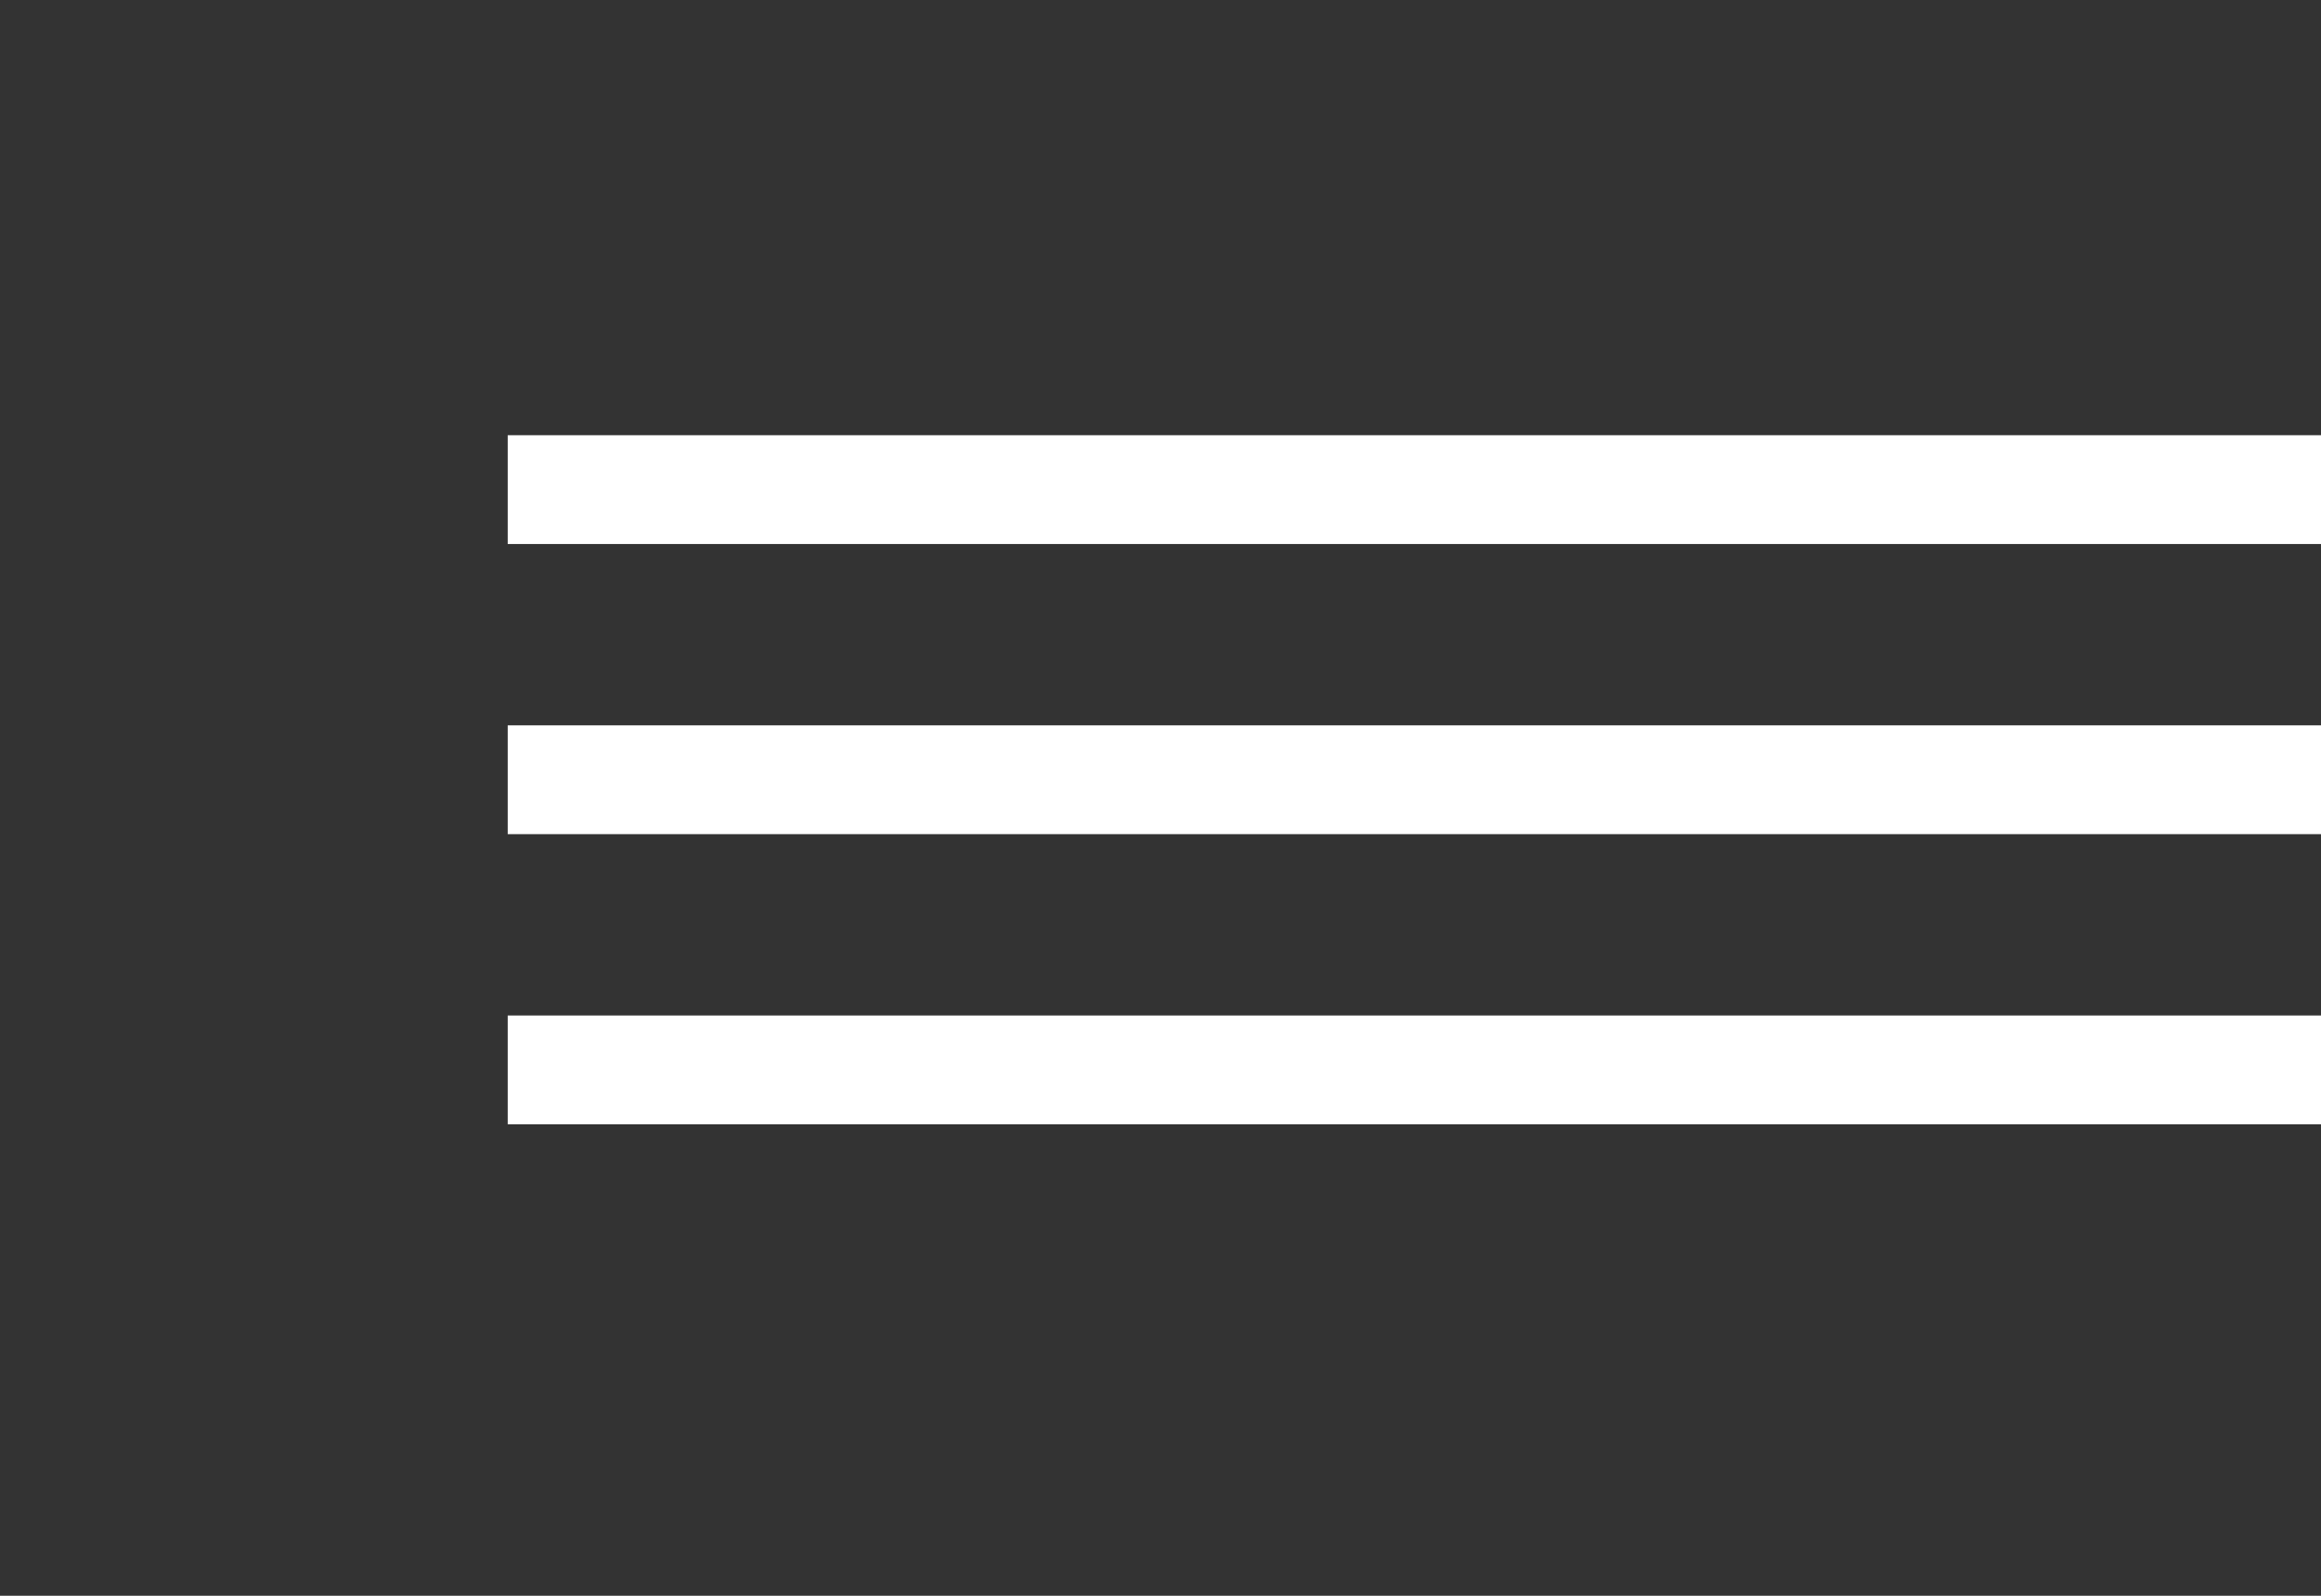 <?xml version="1.0" encoding="UTF-8"?> <svg xmlns="http://www.w3.org/2000/svg" width="64" height="44" viewBox="0 0 64 44" fill="none"><rect x="0" y="0" width="64" height="44" fill="#333333" stroke="none"/> <rect x="14" y="20" width="50" height="3" fill="white"></rect> <rect x="14" y="28" width="50" height="3" fill="white"></rect> <rect x="14" y="12" width="50" height="3" fill="white"></rect> </svg> 